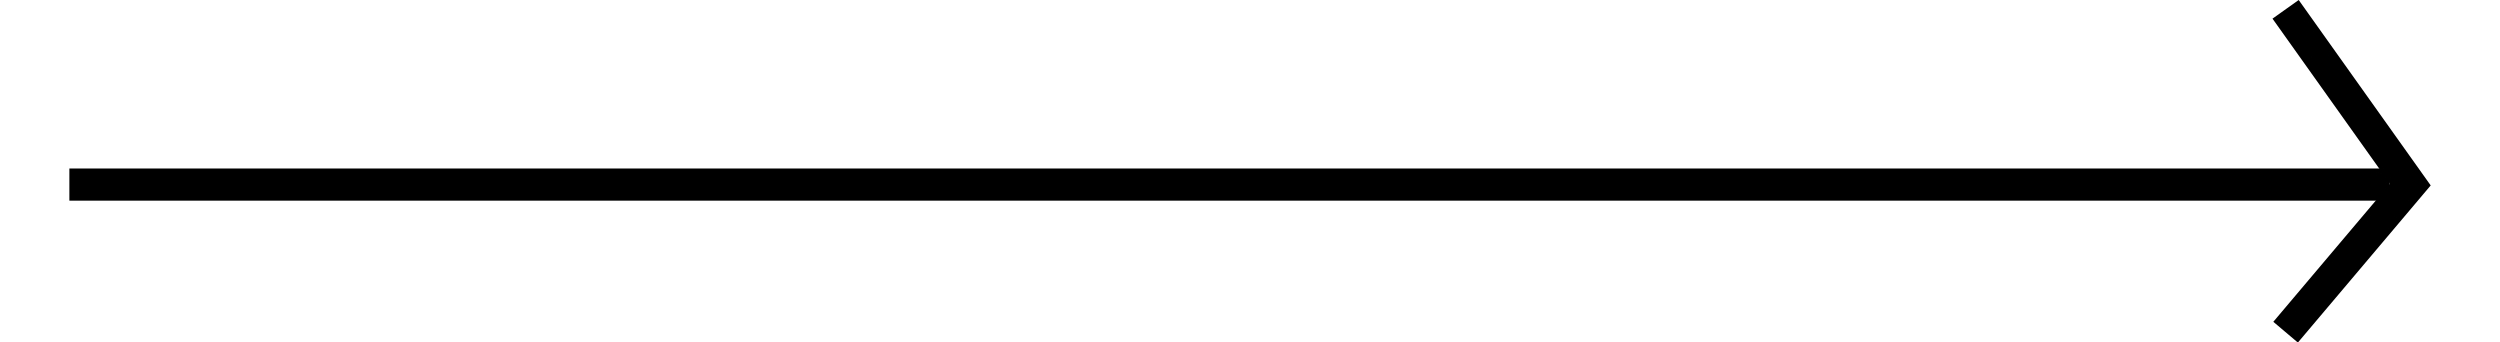 <svg xmlns="http://www.w3.org/2000/svg" viewBox="0 0 73.43 10.65" width="73px" height="10px"><defs><style>.cls-1{fill:none;stroke:#000;stroke-miterlimit:10;}</style></defs><title>Recurso 3</title><g id="Capa_2" data-name="Capa 2"><g id="Capa_1-2" data-name="Capa 1"><line class="cls-1" y1="5.74" x2="72.16" y2="5.74"/><polyline class="cls-1" points="68.92 0.29 72.8 5.74 68.92 10.33"/></g></g></svg>